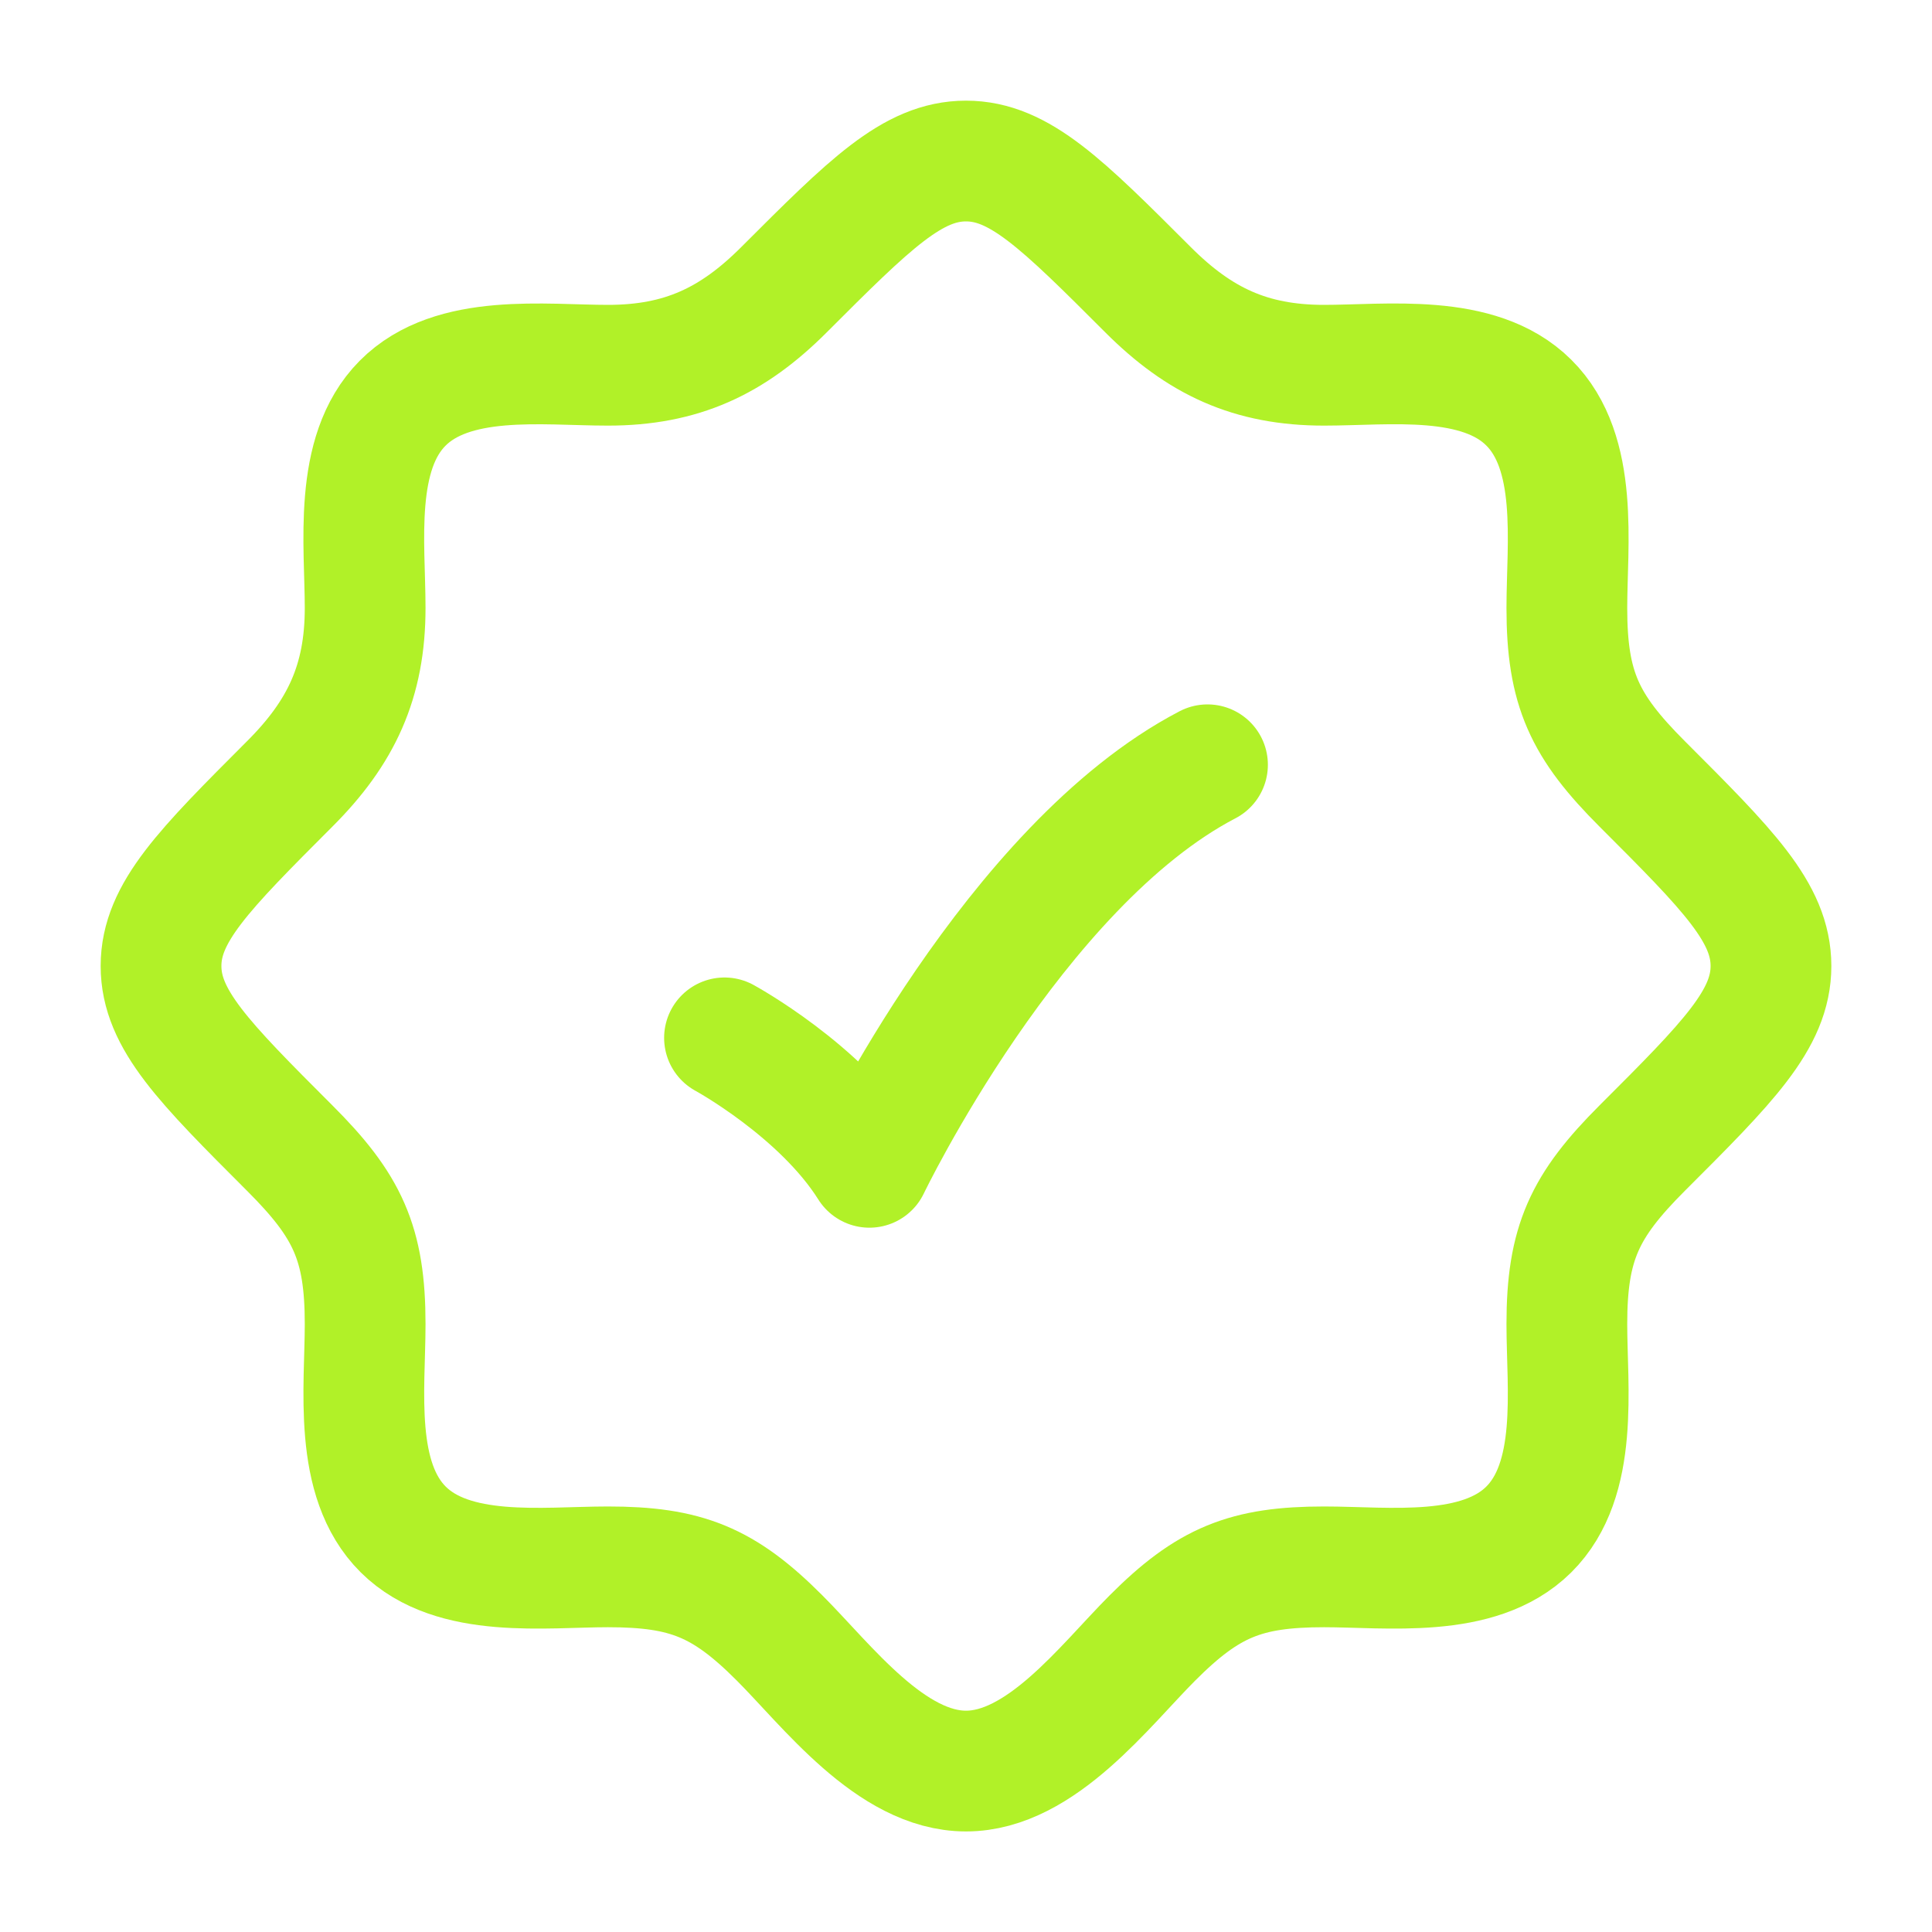 <svg width="20" height="20" viewBox="0 0 20 20" fill="none" xmlns="http://www.w3.org/2000/svg">
<path d="M15.825 15.834H15.833M15.825 15.834C15.306 16.348 14.366 16.22 13.707 16.22C12.897 16.22 12.507 16.378 11.93 16.956C11.438 17.448 10.778 18.334 10 18.334C9.222 18.334 8.562 17.448 8.07 16.956C7.493 16.378 7.103 16.22 6.293 16.22C5.634 16.22 4.694 16.348 4.175 15.834C3.652 15.315 3.78 14.371 3.78 13.707C3.78 12.868 3.597 12.482 2.999 11.885C2.111 10.997 1.667 10.552 1.667 10C1.667 9.448 2.111 9.004 2.999 8.115C3.533 7.582 3.78 7.054 3.78 6.294C3.78 5.634 3.652 4.694 4.167 4.175C4.685 3.652 5.63 3.781 6.293 3.781C7.054 3.781 7.582 3.533 8.115 3C9.004 2.111 9.448 1.667 10 1.667C10.552 1.667 10.996 2.111 11.885 3C12.418 3.533 12.946 3.781 13.707 3.781C14.366 3.781 15.307 3.652 15.825 4.167C16.349 4.686 16.22 5.63 16.22 6.294C16.22 7.132 16.403 7.518 17 8.115C17.889 9.004 18.333 9.448 18.333 10C18.333 10.552 17.889 10.997 17 11.885C16.403 12.482 16.22 12.868 16.22 13.707C16.22 14.371 16.349 15.315 15.825 15.834Z" stroke="#B1F128" stroke-width="1.25"/>
<path d="M7.5 10.744C7.5 10.744 8.5 11.288 9 12.084C9 12.084 10.5 8.959 12.5 7.917" stroke="#B1F128" stroke-width="1.25" stroke-linecap="round" stroke-linejoin="round"/>
</svg>
